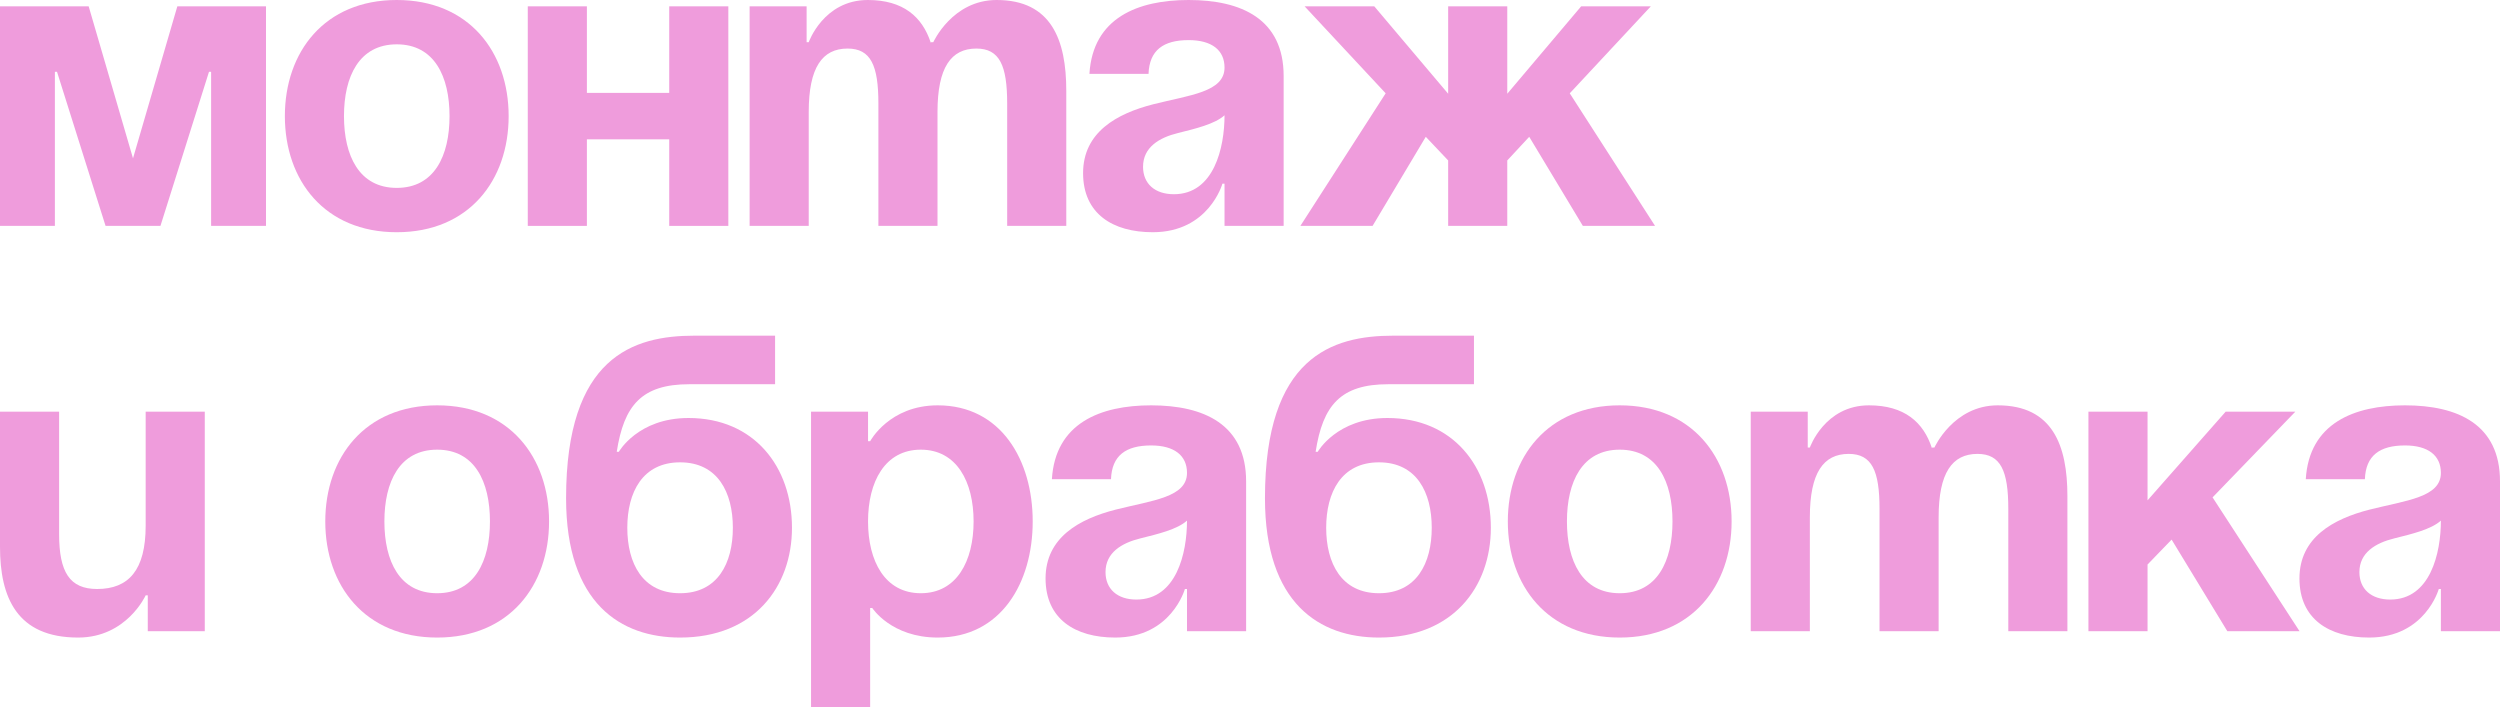 <?xml version="1.0" encoding="UTF-8"?> <svg xmlns="http://www.w3.org/2000/svg" viewBox="0 0 148.026 41.875" fill="none"><path d="M15.75 0.375V13.375H12.5V4.25H12.375L9.5 13.375H6.25L3.375 4.25H3.25V13.375H0V0.375H5.25L7.875 9.375L10.5 0.375H15.75Z" fill="#EF9CDC"></path><path d="M20.367 6.875C20.367 9.225 21.267 11.125 23.492 11.125C25.717 11.125 26.617 9.225 26.617 6.875C26.617 4.525 25.717 2.625 23.492 2.625C21.267 2.625 20.367 4.525 20.367 6.875ZM16.867 6.875C16.867 3.075 19.217 0 23.492 0C27.767 0 30.117 3.075 30.117 6.875C30.117 10.675 27.767 13.75 23.492 13.75C19.217 13.75 16.867 10.675 16.867 6.875Z" fill="#EF9CDC"></path><path d="M39.625 13.375V8.25H34.75V13.375H31.25V0.375H34.75V5.5H39.625V0.375H43.125V13.375H39.625Z" fill="#EF9CDC"></path><path d="M52.01 13.375V6.125C52.01 3.875 51.56 2.875 50.185 2.875C48.685 2.875 47.885 4 47.885 6.625V13.375H44.385V0.375H47.76V2.5H47.885C47.885 2.5 48.76 0 51.385 0C53.485 0 54.61 1 55.11 2.525L55.135 2.5H55.26C55.26 2.5 56.385 0 59.01 0C62.26 0 63.135 2.375 63.135 5.375V13.375H59.635V6.125C59.635 3.875 59.185 2.875 57.81 2.875C56.31 2.875 55.51 4 55.51 6.625V13.375H52.01Z" fill="#EF9CDC"></path><path d="M68.005 4.375H64.505C64.705 1.05 67.38 0 70.38 0C73.505 0 76.005 1.125 76.005 4.5V13.375H72.505V10.875H72.38C72.38 10.875 71.58 13.75 68.255 13.75C65.88 13.75 64.13 12.65 64.13 10.25C64.13 7.825 66.13 6.725 68.28 6.175C70.455 5.625 72.505 5.45 72.505 4C72.505 2.975 71.755 2.375 70.38 2.375C68.88 2.375 68.055 2.975 68.005 4.375ZM72.505 6.825C71.93 7.35 70.755 7.625 69.755 7.875C68.63 8.15 67.68 8.725 67.68 9.875C67.68 10.875 68.38 11.5 69.505 11.5C71.88 11.5 72.505 8.75 72.505 6.825Z" fill="#EF9CDC"></path><path d="M89.246 0.375V5.55L93.621 0.375H97.746L92.946 5.525L97.996 13.375H93.721L90.546 8.1L89.246 9.5V13.375H85.746V9.5L84.421 8.1L81.271 13.375H76.996L82.046 5.525L77.246 0.375H81.371L85.746 5.55V0.375H89.246Z" fill="#EF9CDC"></path><path d="M12.125 24.375V37.375H8.75V35.25H8.625C8.625 35.25 7.5 37.75 4.625 37.75C1 37.75 0 35.375 0 32.375V24.375H3.5V31.625C3.5 33.875 4.125 34.875 5.75 34.875C7.625 34.875 8.625 33.75 8.625 31.125V24.375H12.125Z" fill="#EF9CDC"></path><path d="M22.76 30.875C22.76 33.225 23.66 35.125 25.885 35.125C28.11 35.125 29.01 33.225 29.01 30.875C29.01 28.525 28.11 26.625 25.885 26.625C23.66 26.625 22.76 28.525 22.76 30.875ZM19.26 30.875C19.26 27.075 21.61 24 25.885 24C30.16 24 32.51 27.075 32.51 30.875C32.51 34.675 30.16 37.75 25.885 37.75C21.61 37.75 19.26 34.675 19.26 30.875Z" fill="#EF9CDC"></path><path d="M37.143 31.25C37.143 33.35 38.043 35.125 40.268 35.125C42.493 35.125 43.393 33.35 43.393 31.25C43.393 29.15 42.493 27.375 40.268 27.375C38.043 27.375 37.143 29.15 37.143 31.25ZM40.268 37.75C36.768 37.75 33.518 35.75 33.518 29.5C33.518 21.125 37.493 19.875 41.118 19.875H45.893V22.75H40.818C37.993 22.75 36.943 24 36.518 26.75H36.643C36.643 26.75 37.768 24.75 40.768 24.75C44.643 24.75 46.893 27.625 46.893 31.25C46.893 34.75 44.643 37.75 40.268 37.75Z" fill="#EF9CDC"></path><path d="M48.022 41.875V24.375H51.397V26.125H51.522C51.522 26.125 52.647 24 55.522 24C59.272 24 61.147 27.25 61.147 30.875C61.147 34.5 59.272 37.75 55.522 37.75C52.773 37.75 51.647 36 51.647 36H51.522V41.875H48.022ZM51.397 30.875C51.397 33.225 52.397 35.125 54.522 35.125C56.647 35.125 57.647 33.225 57.647 30.875C57.647 28.525 56.647 26.625 54.522 26.625C52.397 26.625 51.397 28.525 51.397 30.875Z" fill="#EF9CDC"></path><path d="M65.783 28.375H62.283C62.483 25.05 65.158 24 68.158 24C71.283 24 73.783 25.125 73.783 28.5V37.375H70.283V34.875H70.158C70.158 34.875 69.358 37.75 66.033 37.75C63.658 37.75 61.908 36.65 61.908 34.25C61.908 31.825 63.908 30.725 66.058 30.175C68.233 29.625 70.283 29.45 70.283 28C70.283 26.975 69.533 26.375 68.158 26.375C66.658 26.375 65.833 26.975 65.783 28.375ZM70.283 30.825C69.708 31.35 68.533 31.625 67.533 31.875C66.408 32.15 65.458 32.725 65.458 33.875C65.458 34.875 66.158 35.5 67.283 35.5C69.658 35.5 70.283 32.75 70.283 30.825Z" fill="#EF9CDC"></path><path d="M78.524 31.25C78.524 33.35 79.425 35.125 81.649 35.125C83.875 35.125 84.774 33.35 84.774 31.25C84.774 29.15 83.875 27.375 81.649 27.375C79.425 27.375 78.524 29.15 78.524 31.25ZM81.649 37.75C78.149 37.75 74.899 35.75 74.899 29.5C74.899 21.125 78.874 19.875 82.499 19.875H87.274V22.75H82.199C79.374 22.75 78.324 24 77.899 26.75H78.024C78.024 26.75 79.149 24.75 82.149 24.75C86.025 24.75 88.274 27.625 88.274 31.25C88.274 34.75 86.025 37.75 81.649 37.75Z" fill="#EF9CDC"></path><path d="M92.779 30.875C92.779 33.225 93.679 35.125 95.904 35.125C98.129 35.125 99.029 33.225 99.029 30.875C99.029 28.525 98.129 26.625 95.904 26.625C93.679 26.625 92.779 28.525 92.779 30.875ZM89.279 30.875C89.279 27.075 91.629 24 95.904 24C100.179 24 102.529 27.075 102.529 30.875C102.529 34.675 100.179 37.75 95.904 37.75C91.629 37.75 89.279 34.675 89.279 30.875Z" fill="#EF9CDC"></path><path d="M111.287 37.375V30.125C111.287 27.875 110.837 26.875 109.462 26.875C107.962 26.875 107.162 28 107.162 30.625V37.375H103.662V24.375H107.037V26.5H107.162C107.162 26.5 108.037 24 110.662 24C112.762 24 113.887 25 114.387 26.525L114.412 26.5H114.537C114.537 26.5 115.662 24 118.287 24C121.537 24 122.412 26.375 122.412 29.375V37.375H118.912V30.125C118.912 27.875 118.462 26.875 117.087 26.875C115.587 26.875 114.787 28 114.787 30.625V37.375H111.287Z" fill="#EF9CDC"></path><path d="M123.657 37.375V24.375H127.157V29.625L131.782 24.375H135.907L131.007 29.45L136.157 37.375H131.882L128.582 31.95L127.157 33.425V37.375H123.657Z" fill="#EF9CDC"></path><path d="M140.026 28.375H136.526C136.726 25.05 139.401 24 142.401 24C145.526 24 148.026 25.125 148.026 28.5V37.375H144.526V34.875H144.401C144.401 34.875 143.601 37.75 140.276 37.75C137.901 37.75 136.151 36.65 136.151 34.25C136.151 31.825 138.151 30.725 140.301 30.175C142.476 29.625 144.526 29.45 144.526 28C144.526 26.975 143.776 26.375 142.401 26.375C140.901 26.375 140.076 26.975 140.026 28.375ZM144.526 30.825C143.951 31.35 142.776 31.625 141.776 31.875C140.651 32.15 139.701 32.725 139.701 33.875C139.701 34.875 140.401 35.5 141.526 35.5C143.901 35.5 144.526 32.75 144.526 30.825Z" fill="#EF9CDC"></path></svg> 